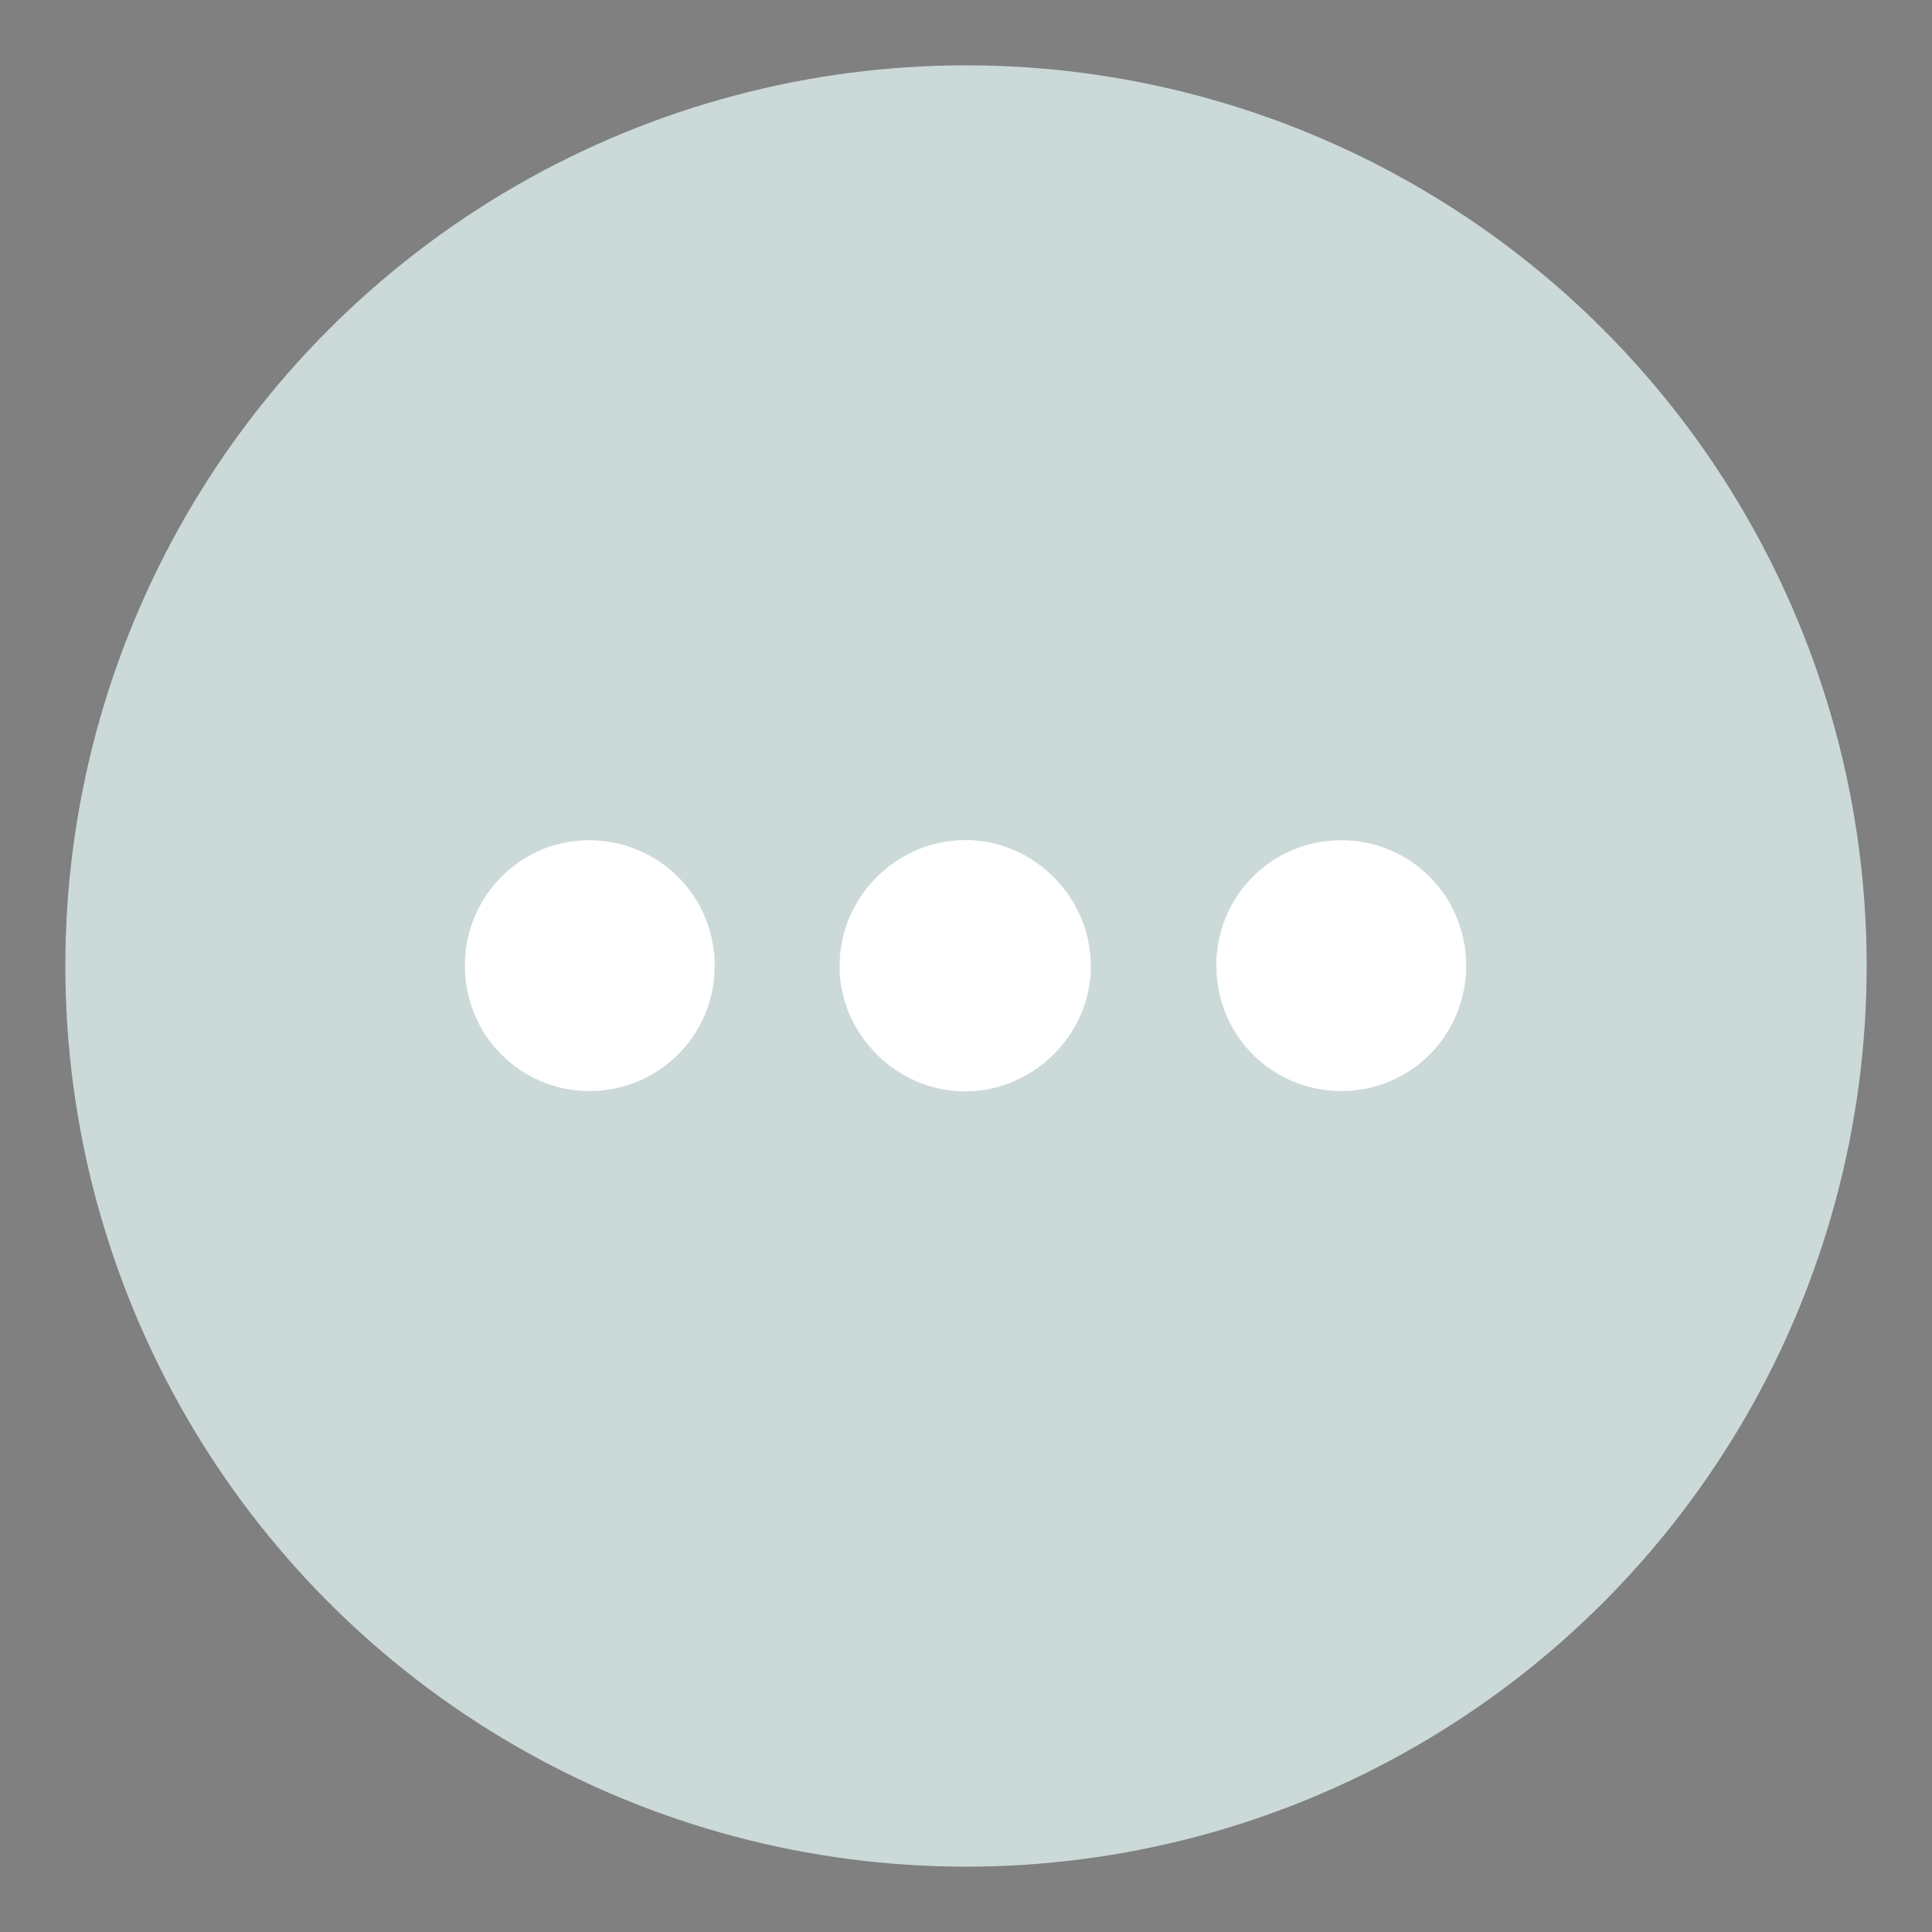 <?xml version="1.0" encoding="UTF-8"?>
<svg id="Layer_1" data-name="Layer 1" xmlns="http://www.w3.org/2000/svg" viewBox="0 0 110 110">
  <rect x="0" y="0" width="110" height="110" fill="#808080" stroke="none"/>
  <defs>
    <style>
      .cls-1 {
        fill: #fff;
      }

      .cls-2 {
        fill: #cbdad8;
      }

      .cls-3 {
        fill: #005693;
      }
    </style>
  </defs>
  <g>
    <path class="cls-3" d="M54.25,55.06c-2.13,0-3.93-1.77-3.95-3.89-.01-2.17,1.76-3.97,3.92-3.98,2.15-.01,3.94,1.78,3.95,3.95,0,2.12-1.79,3.91-3.92,3.92Z"/>
    <path class="cls-3" d="M62.09,51.15c0-2.2,1.74-3.95,3.92-3.95,2.16,0,3.9,1.74,3.9,3.91,0,2.2-1.74,3.96-3.92,3.95-2.17,0-3.89-1.74-3.9-3.9Z"/>
    <path class="cls-3" d="M46.39,51.15c-.01,2.19-1.78,3.93-3.97,3.9-2.16-.03-3.86-1.77-3.86-3.95,0-2.16,1.76-3.91,3.9-3.9,2.19,0,3.93,1.76,3.92,3.95Z"/>
  </g>
  <g>
    <circle class="cls-2" cx="55" cy="55" r="51.28"/>
    <g>
      <path class="cls-1" d="M54.98,62.14c-3.88.02-7.15-3.21-7.18-7.08-.03-3.94,3.2-7.21,7.13-7.23,3.92-.02,7.17,3.23,7.18,7.19,0,3.85-3.25,7.11-7.13,7.12Z"/>
      <path class="cls-1" d="M69.25,55.02c-.02-3.99,3.16-7.19,7.13-7.18,3.92,0,7.08,3.17,7.1,7.1.01,4-3.16,7.19-7.13,7.18-3.94-.02-7.08-3.16-7.09-7.1Z"/>
      <path class="cls-1" d="M40.69,55.02c-.02,3.98-3.24,7.14-7.21,7.1-3.92-.05-7.03-3.23-7.01-7.18.01-3.93,3.2-7.12,7.09-7.1,3.99.02,7.15,3.21,7.13,7.18Z"/>
    </g>
  </g>
</svg>